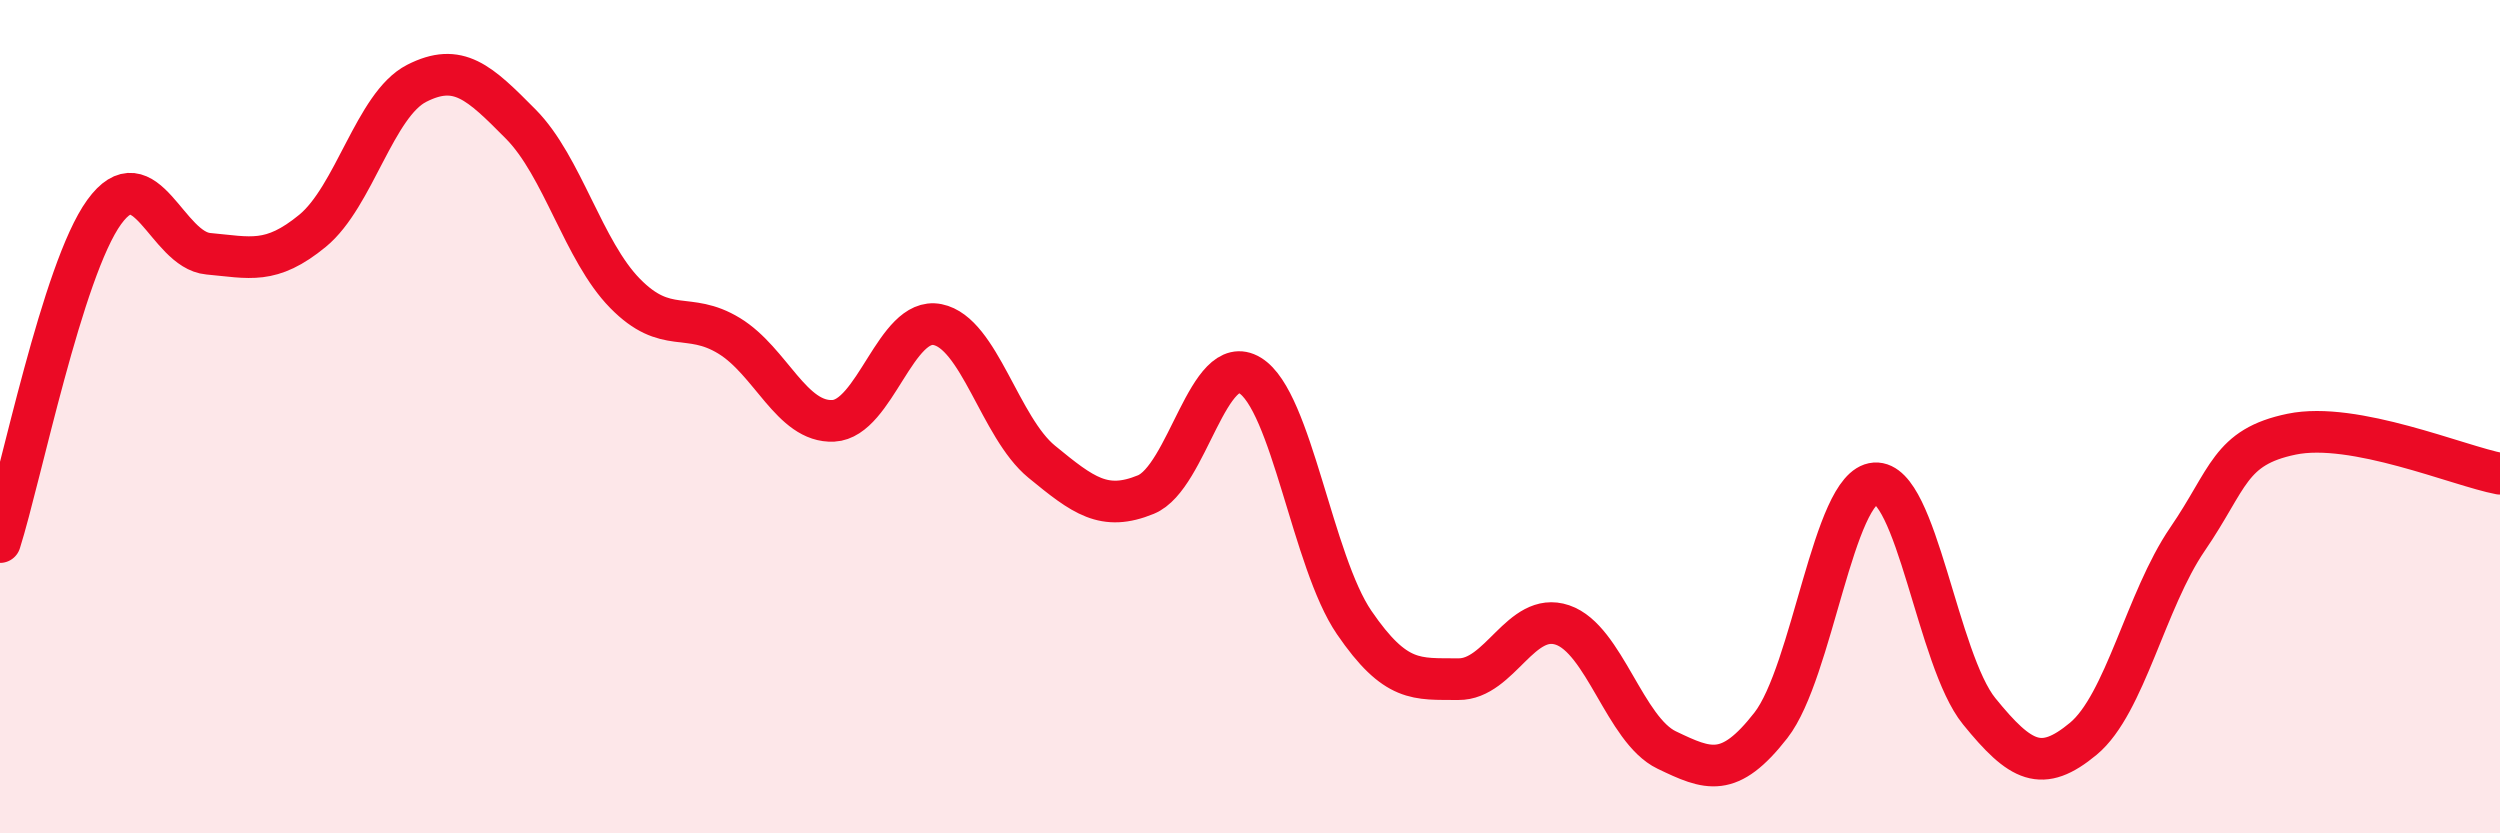 
    <svg width="60" height="20" viewBox="0 0 60 20" xmlns="http://www.w3.org/2000/svg">
      <path
        d="M 0,13.01 C 0.5,11.43 1.5,6.47 2.5,5.09 C 3.5,3.71 4,6 5,6.09 C 6,6.18 6.5,6.36 7.5,5.54 C 8.5,4.72 9,2.51 10,2 C 11,1.49 11.5,1.97 12.5,2.98 C 13.5,3.99 14,6.02 15,7.04 C 16,8.06 16.5,7.45 17.5,8.06 C 18.5,8.67 19,10.15 20,10.1 C 21,10.05 21.5,7.59 22.5,7.79 C 23.5,7.99 24,10.26 25,11.08 C 26,11.9 26.5,12.28 27.5,11.87 C 28.5,11.46 29,8.4 30,9.01 C 31,9.62 31.5,13.48 32.5,14.94 C 33.5,16.4 34,16.29 35,16.3 C 36,16.31 36.5,14.66 37.5,15 C 38.5,15.34 39,17.52 40,18 C 41,18.48 41.5,18.69 42.5,17.41 C 43.5,16.13 44,11.67 45,11.6 C 46,11.53 46.5,15.84 47.5,17.07 C 48.5,18.3 49,18.56 50,17.73 C 51,16.9 51.5,14.4 52.5,12.94 C 53.5,11.48 53.5,10.73 55,10.42 C 56.5,10.11 59,11.18 60,11.37L60 20L0 20Z"
        fill="#EB0A25"
        opacity="0.1"
        stroke-linecap="round"
        stroke-linejoin="round"
      />
      <path
        d="M 0,13.01 C 0.5,11.43 1.5,6.47 2.5,5.09 C 3.5,3.71 4,6 5,6.09 C 6,6.18 6.5,6.36 7.5,5.54 C 8.5,4.72 9,2.51 10,2 C 11,1.49 11.5,1.97 12.5,2.98 C 13.5,3.99 14,6.02 15,7.04 C 16,8.06 16.5,7.45 17.5,8.06 C 18.5,8.67 19,10.15 20,10.1 C 21,10.05 21.5,7.59 22.5,7.79 C 23.5,7.99 24,10.26 25,11.08 C 26,11.9 26.5,12.28 27.5,11.87 C 28.5,11.46 29,8.4 30,9.01 C 31,9.62 31.5,13.48 32.5,14.94 C 33.5,16.4 34,16.29 35,16.3 C 36,16.31 36.5,14.66 37.5,15 C 38.5,15.34 39,17.52 40,18 C 41,18.48 41.5,18.69 42.5,17.41 C 43.5,16.13 44,11.67 45,11.6 C 46,11.53 46.5,15.84 47.5,17.07 C 48.5,18.3 49,18.56 50,17.73 C 51,16.9 51.5,14.4 52.5,12.94 C 53.5,11.48 53.5,10.73 55,10.42 C 56.5,10.11 59,11.18 60,11.37"
        stroke="#EB0A25"
        stroke-width="1"
        fill="none"
        stroke-linecap="round"
        stroke-linejoin="round"
      />
    </svg>
  